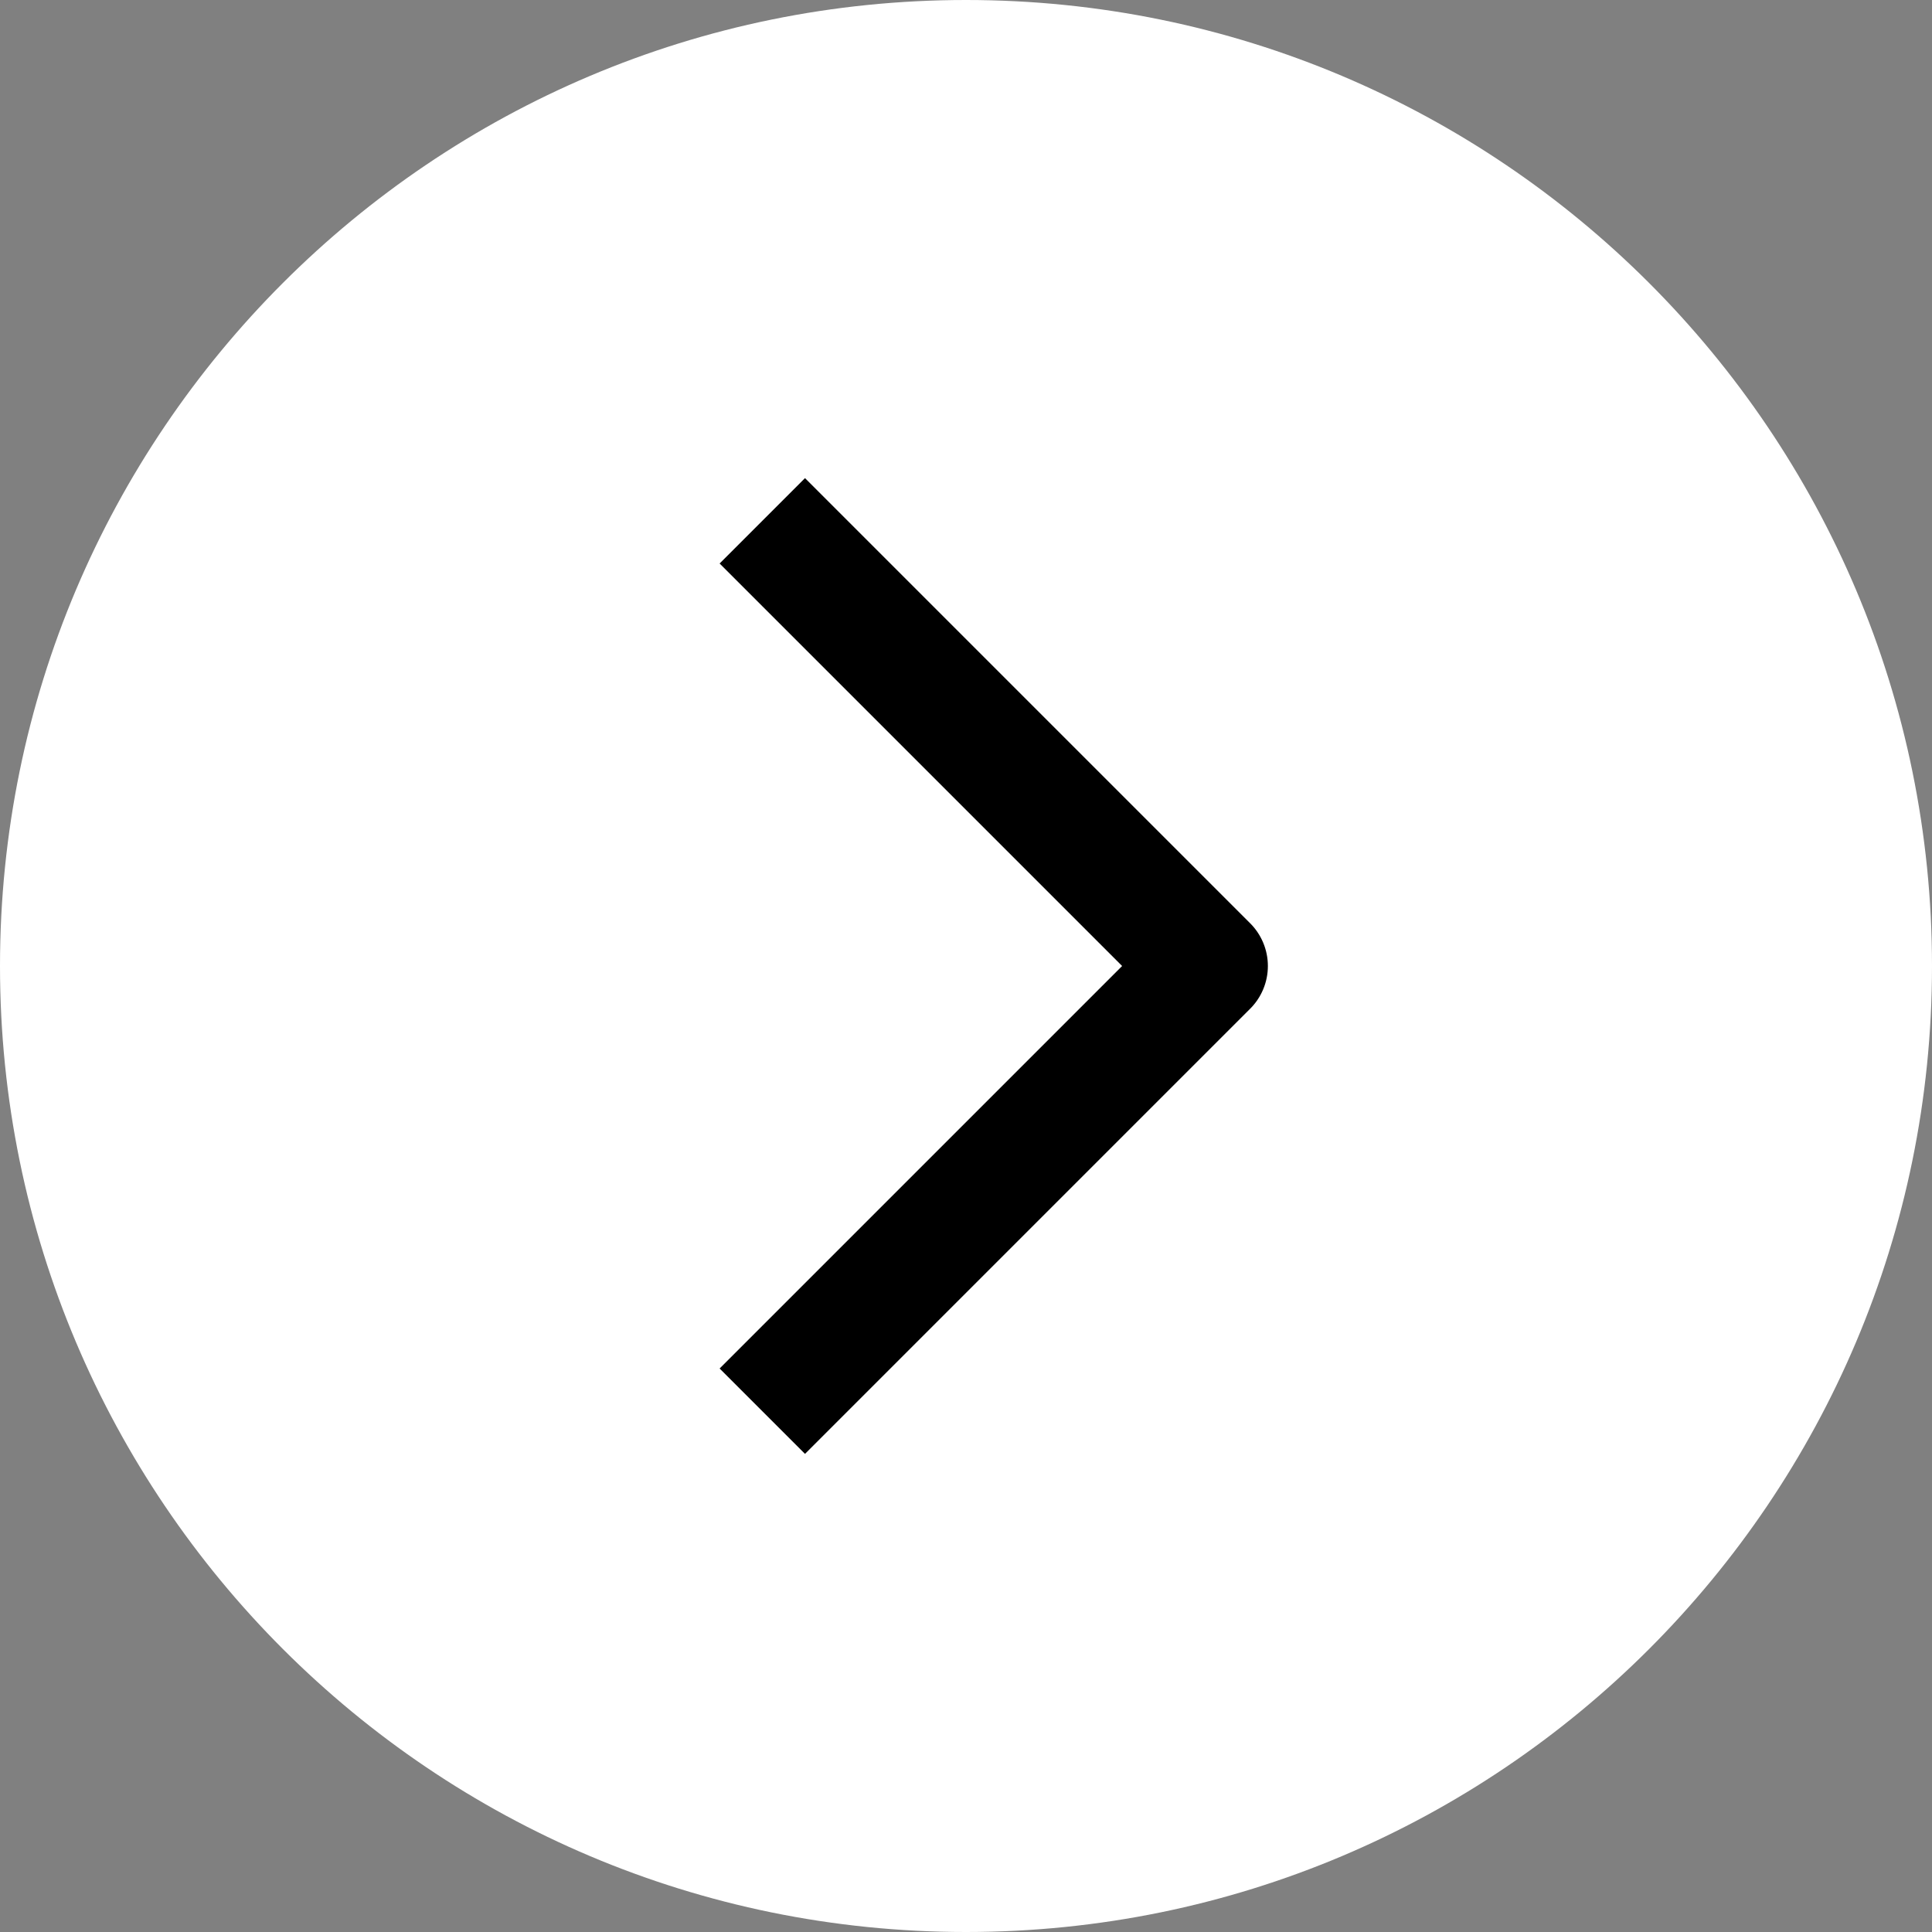 <svg width="48" height="48" viewBox="0 0 48 48" fill="none" xmlns="http://www.w3.org/2000/svg">
<rect x="0" y="0" width="48" height="48" fill="#808080" stroke="none"/>
<path d="M48 24C48 10.745 37.255 -9.39372e-07 24 -2.09815e-06C10.745 -3.25692e-06 3.25692e-06 10.745 2.09815e-06 24C9.39372e-07 37.255 10.745 48 24 48C37.255 48 48 37.255 48 24Z" fill="white"/>
<path d="M20 14L30 24L20 34" stroke="black" stroke-width="3" stroke-linecap="square" stroke-linejoin="round"/>
</svg>
